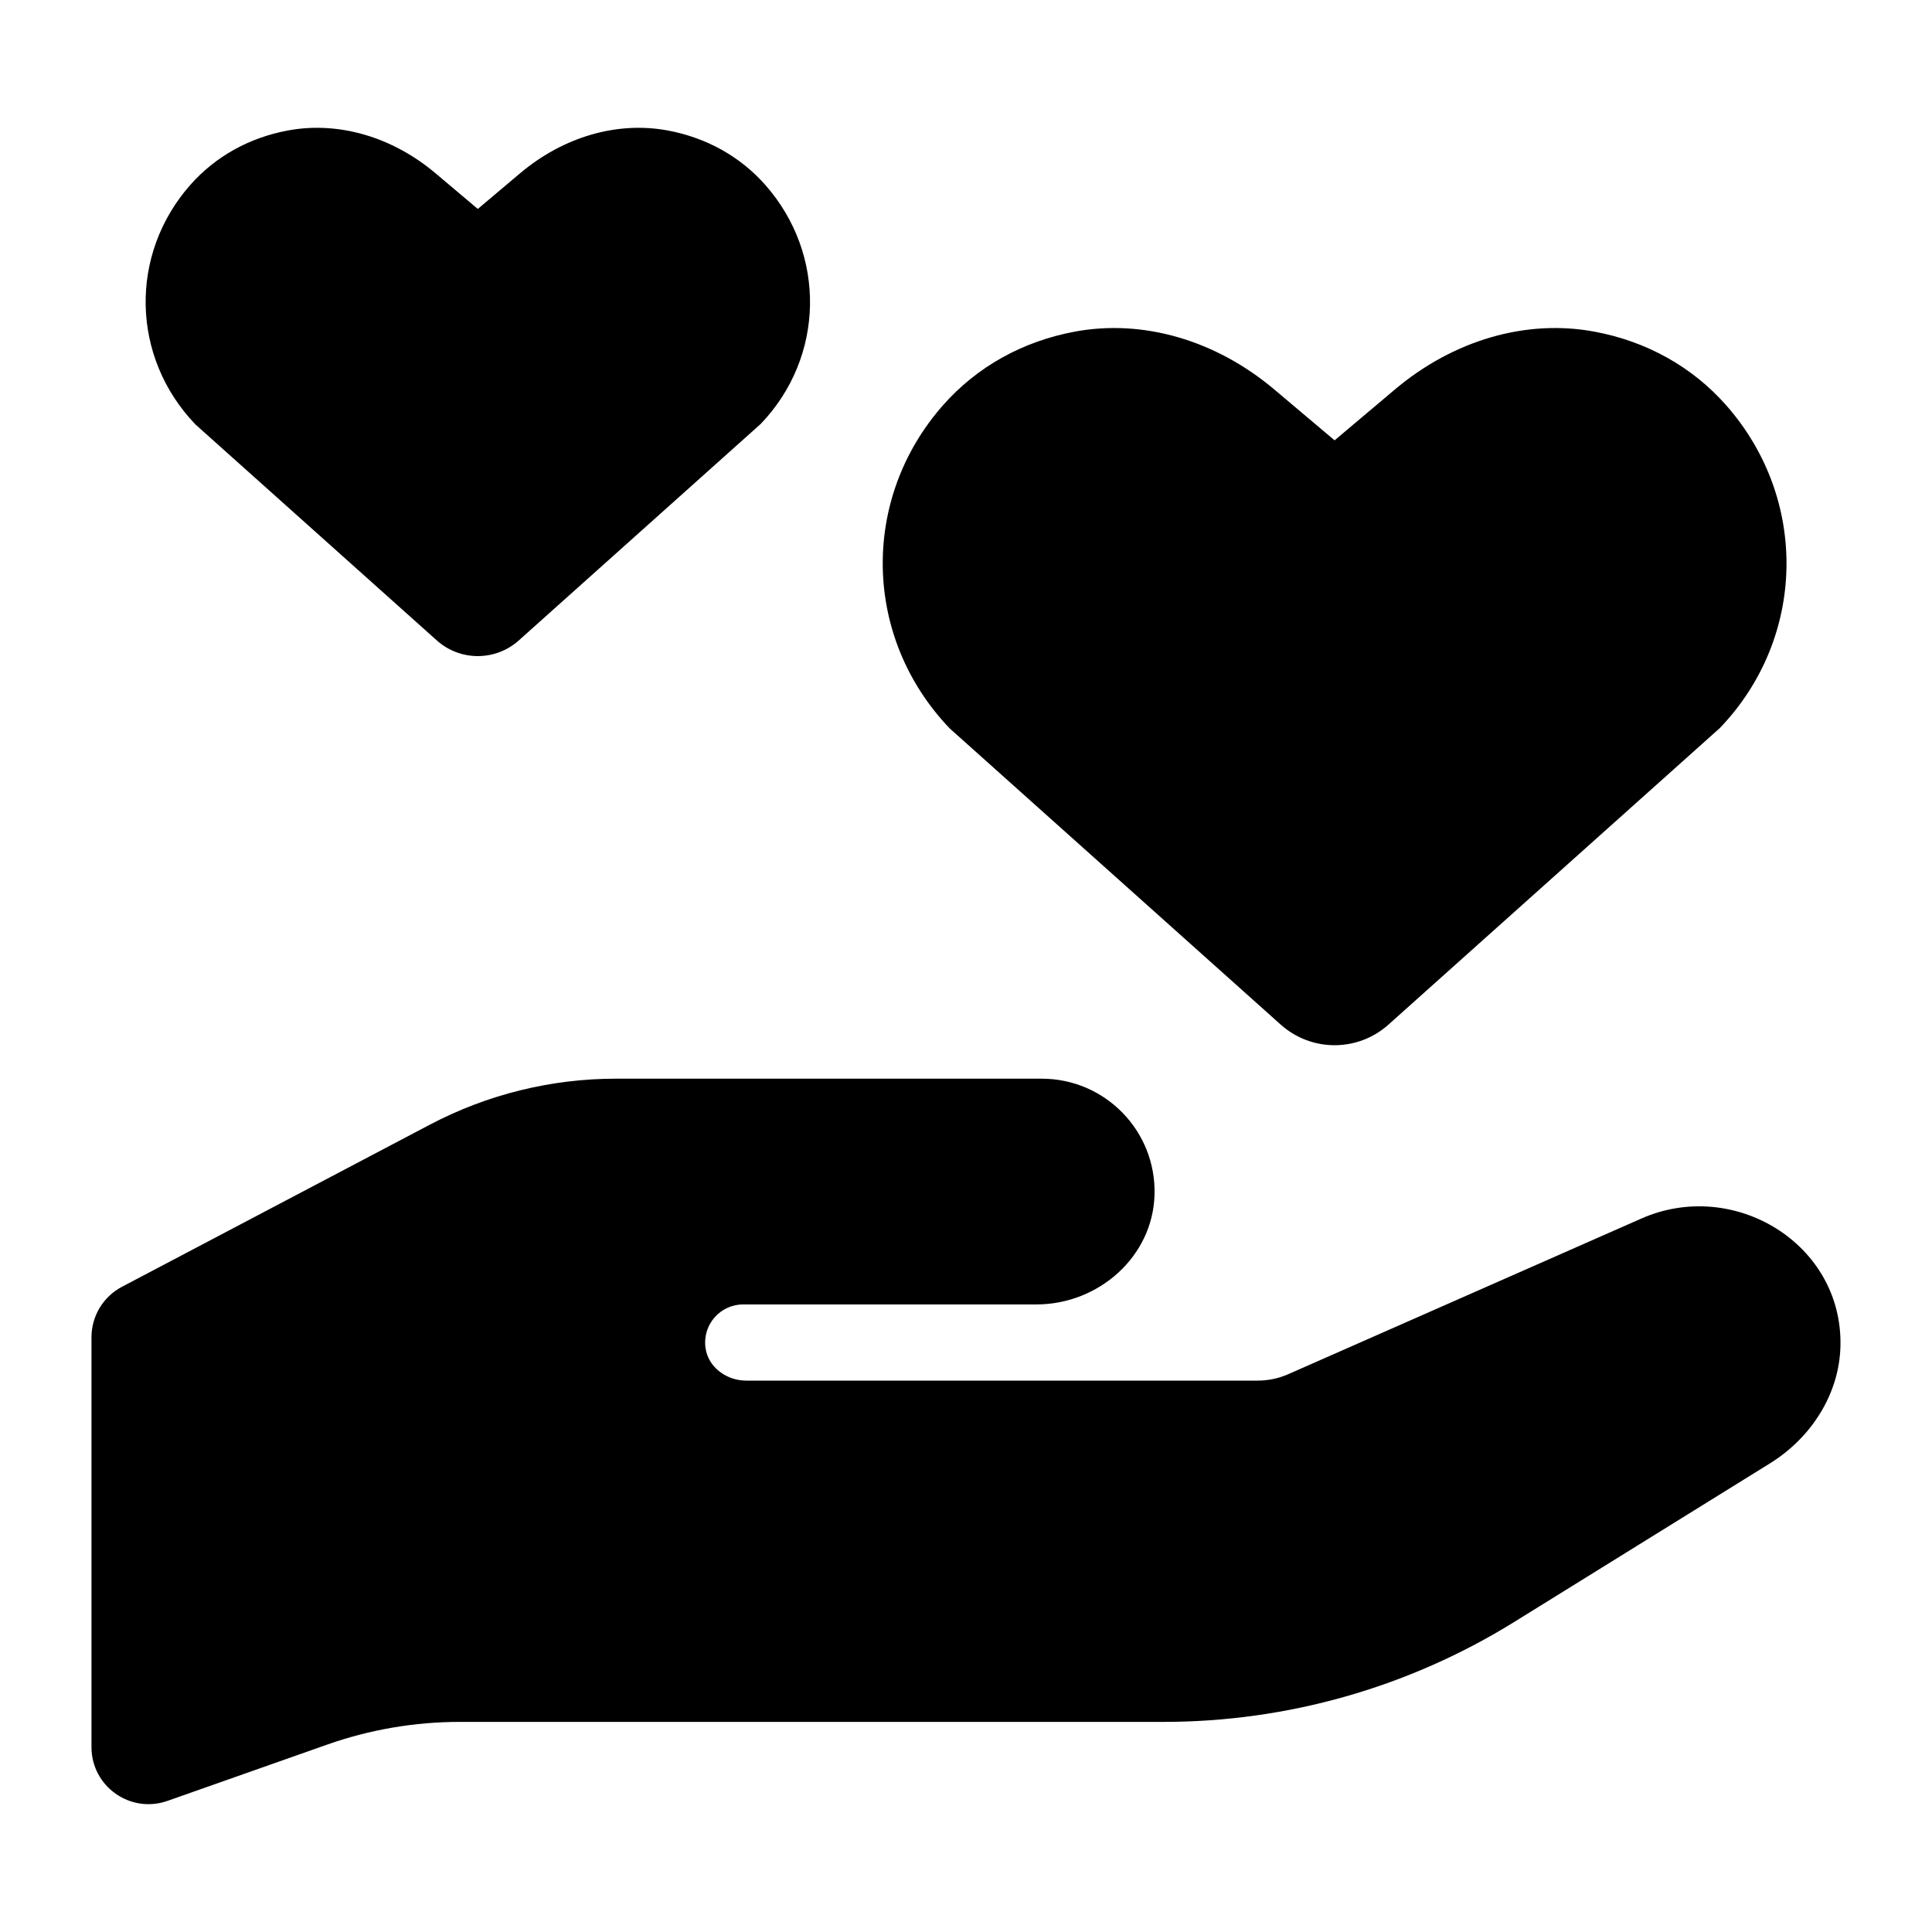 <?xml version="1.0" encoding="UTF-8"?>
<!-- Uploaded to: ICON Repo, www.svgrepo.com, Generator: ICON Repo Mixer Tools -->
<svg fill="#000000" width="800px" height="800px" version="1.1" viewBox="144 144 512 512" xmlns="http://www.w3.org/2000/svg">
 <path d="m631.74 500.71c-0.297 12.801-7.809 24.355-18.691 31.105l-67.773 42.027c-27.906 17.305-60.094 26.477-92.93 26.477h-186.47c-11.98 0-23.871 2.035-35.168 6.016l-42.324 14.918c-9.832 3.465-20.141-3.828-20.141-14.254v-108.61c0-5.609 3.109-10.758 8.074-13.375l81.609-42.969c15.199-8 32.117-12.184 49.293-12.184h112.85c16.773 0 30.328 13.809 29.898 30.691-0.414 16.453-14.828 29.133-31.285 29.133h-77.715c-6.055 0-10.867 5.332-9.992 11.559 0.719 5.117 5.598 8.633 10.766 8.633h135.55c2.797 0 5.566-0.582 8.129-1.711l93.574-41.246c24.492-10.793 53.375 6.691 52.746 33.785zm-371.99-187c3.102 2.773 6.988 4.16 10.875 4.16s7.777-1.387 10.875-4.16l64.098-57.367c16.945-17.676 17.473-44.898 1.223-63.324-6.648-7.527-15.574-12.516-25.824-14.434-13.387-2.5-27.664 1.633-39.184 11.348l-11.191 9.438-11.18-9.43c-11.504-9.711-25.777-13.855-39.164-11.359-10.262 1.91-19.207 6.902-25.855 14.434-16.246 18.422-15.719 45.648 1.363 63.461zm223.65 101.82c4.074 3.641 9.176 5.461 14.281 5.461 5.106 0 10.215-1.82 14.281-5.461l87.828-78.602c22.895-23.883 23.602-60.66 1.648-85.551-8.973-10.164-21.031-16.902-34.875-19.484-18.07-3.375-37.371 2.215-52.938 15.352l-15.945 13.449-15.926-13.438c-15.562-13.133-34.852-18.73-52.918-15.371-13.855 2.578-25.93 9.316-34.91 19.488-21.953 24.887-21.246 61.668 1.781 85.688z"/>
</svg>